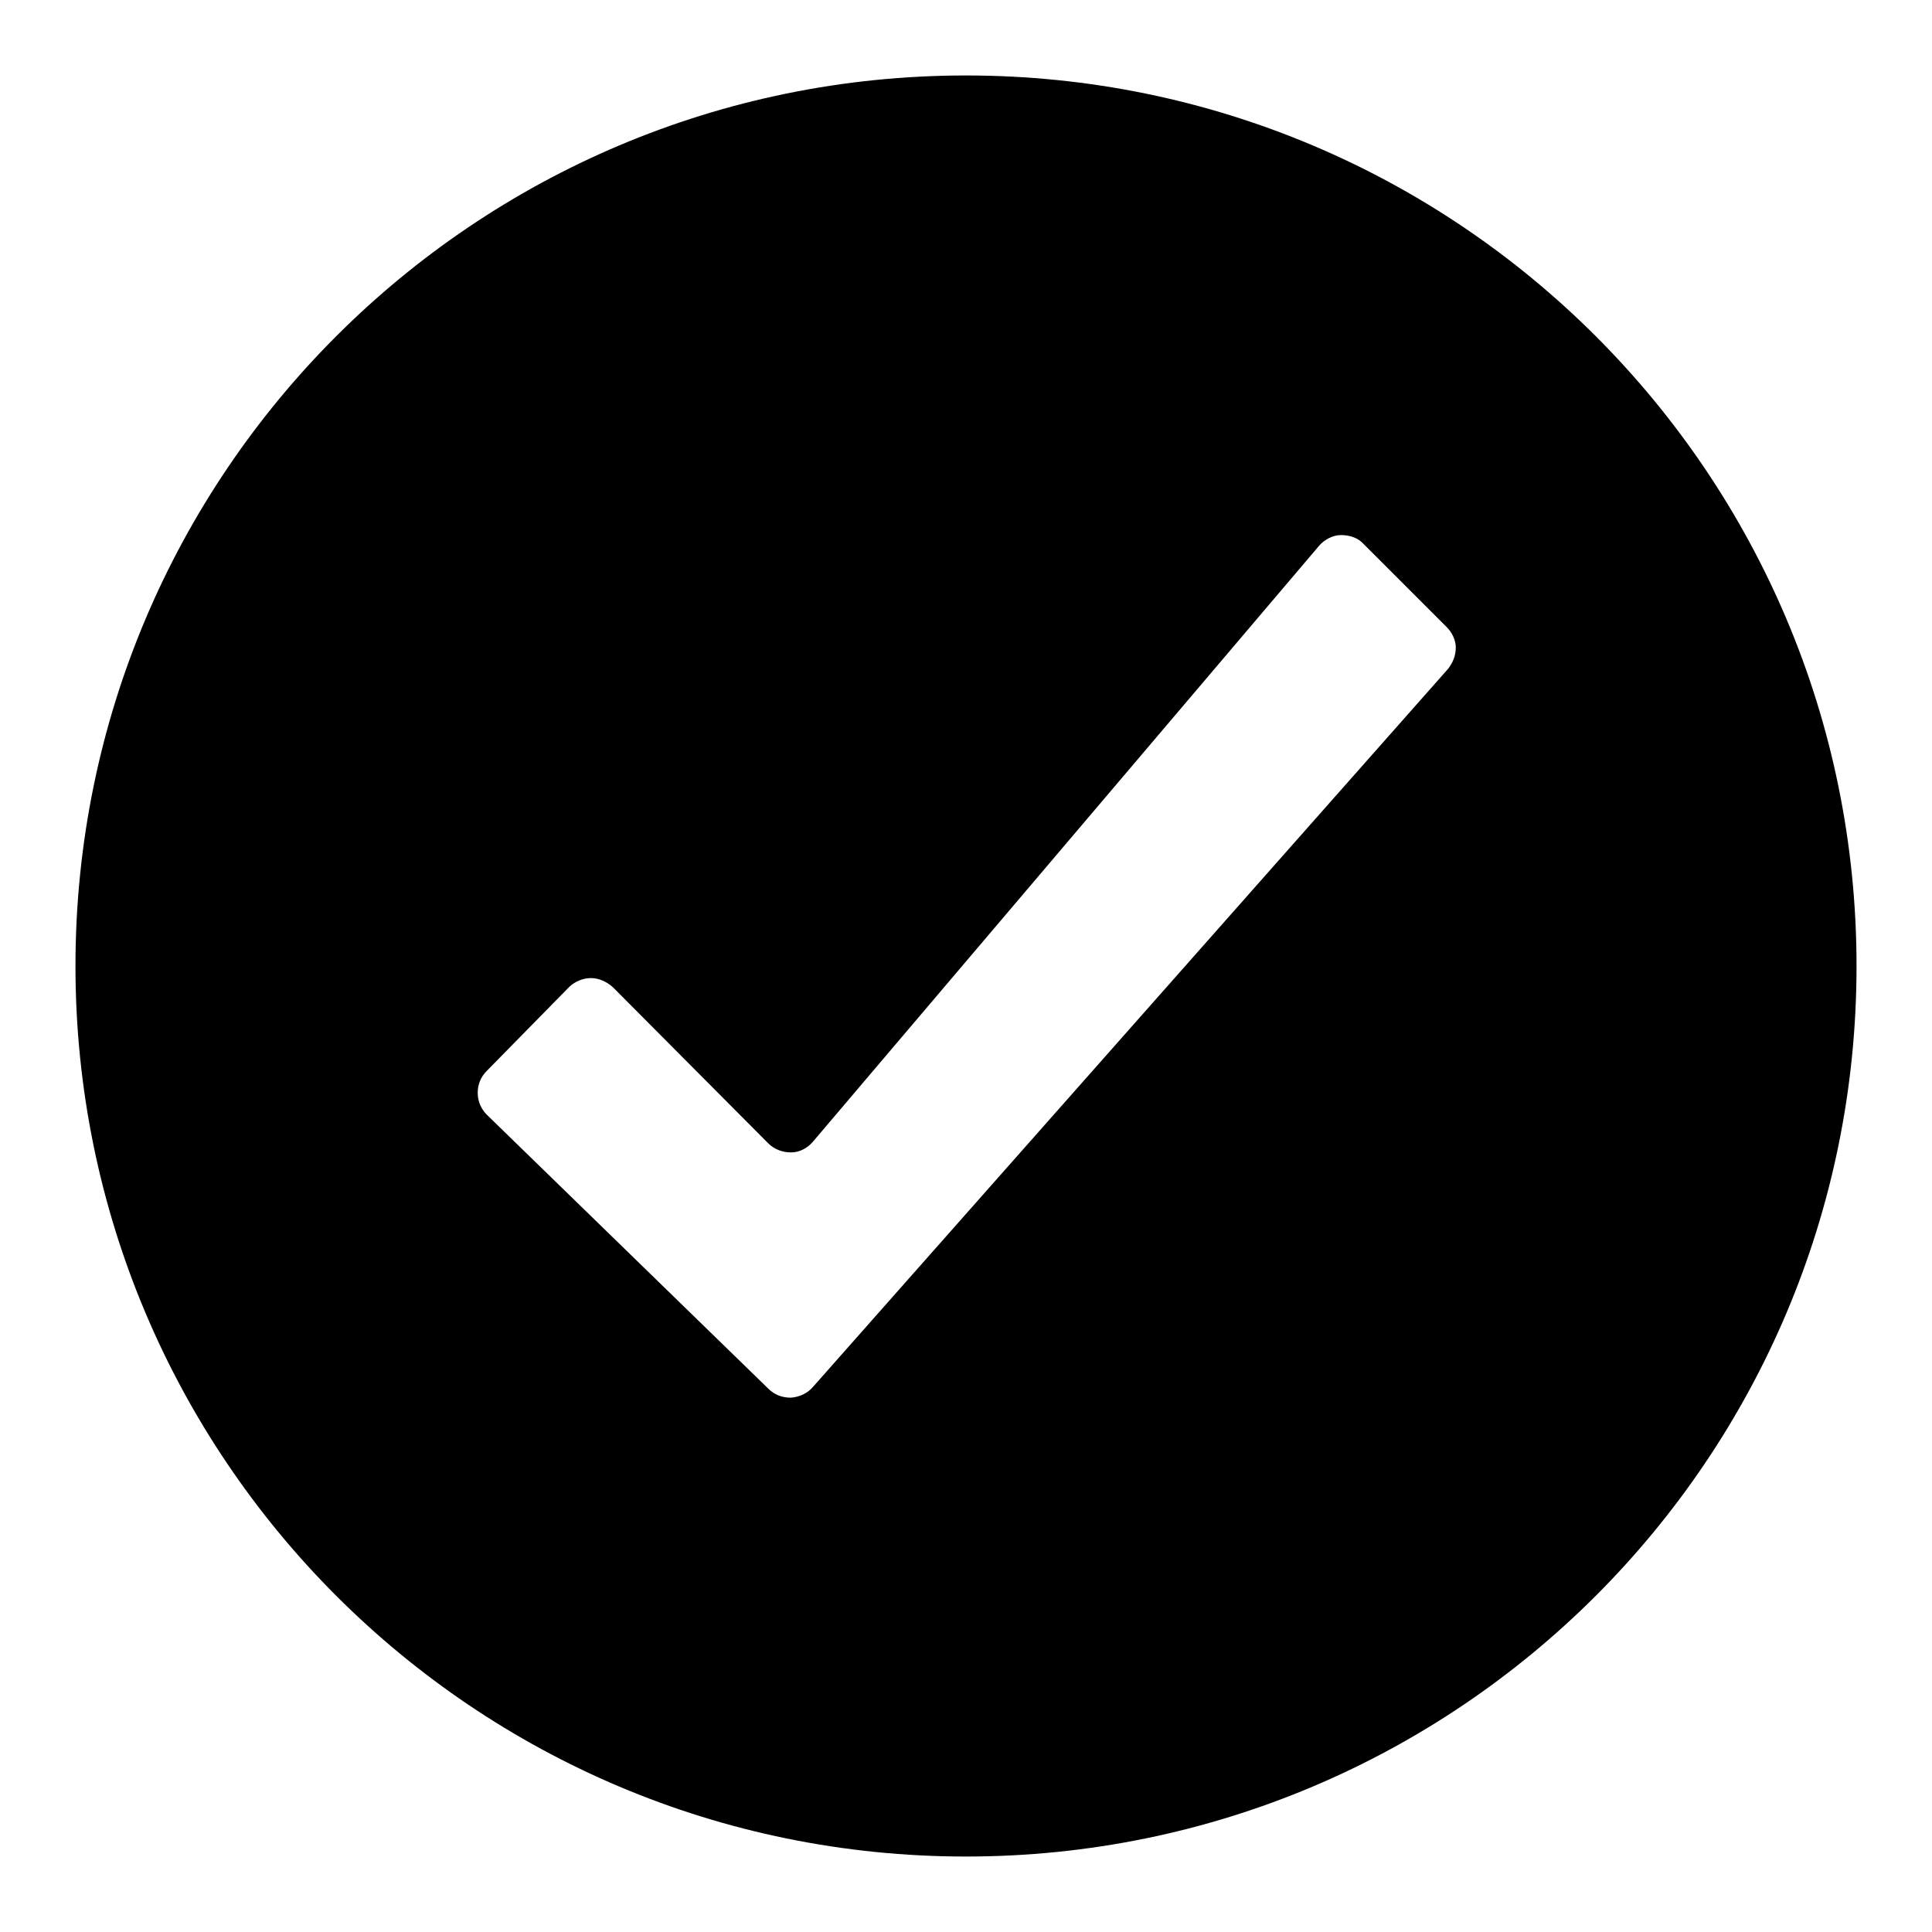 <?xml version="1.0" encoding="utf-8"?>
<!-- Svg Vector Icons : http://www.onlinewebfonts.com/icon -->
<!DOCTYPE svg PUBLIC "-//W3C//DTD SVG 1.1//EN" "http://www.w3.org/Graphics/SVG/1.1/DTD/svg11.dtd">
<svg version="1.1" xmlns="http://www.w3.org/2000/svg" xmlns:xlink="http://www.w3.org/1999/xlink" x="0px" y="0px" viewBox="0 0 256 256" enable-background="new 0 0 256 256" xml:space="preserve">
<g><g><path fill="#000000" d="M128,10C62.8,10,10,62.8,10,128c0,65.2,52.8,118,118,118c65.2,0,118-52.8,118-118C246,62.8,193.2,10,128,10z M107.7,183.8c-0.7,0.8-1.7,1.3-2.9,1.4c-1.2,0-2.2-0.4-3-1.2l-37.3-36.3c-0.7-0.7-1.2-1.7-1.2-2.9c0-1.1,0.4-2.1,1.2-2.9l10.9-11.1c0.7-0.7,1.8-1.2,2.9-1.2c1.1,0,2.1,0.5,2.9,1.2l20.6,20.7c0.8,0.8,1.9,1.2,3,1.2c1.2,0,2.2-0.6,2.9-1.4l67.1-79c0.7-0.8,1.8-1.4,2.9-1.4c1.2,0,2.3,0.4,3,1.2l11,11c0.7,0.7,1.2,1.7,1.2,2.7c0,1.1-0.4,2-1,2.8L107.7,183.8z"/></g></g>
</svg>